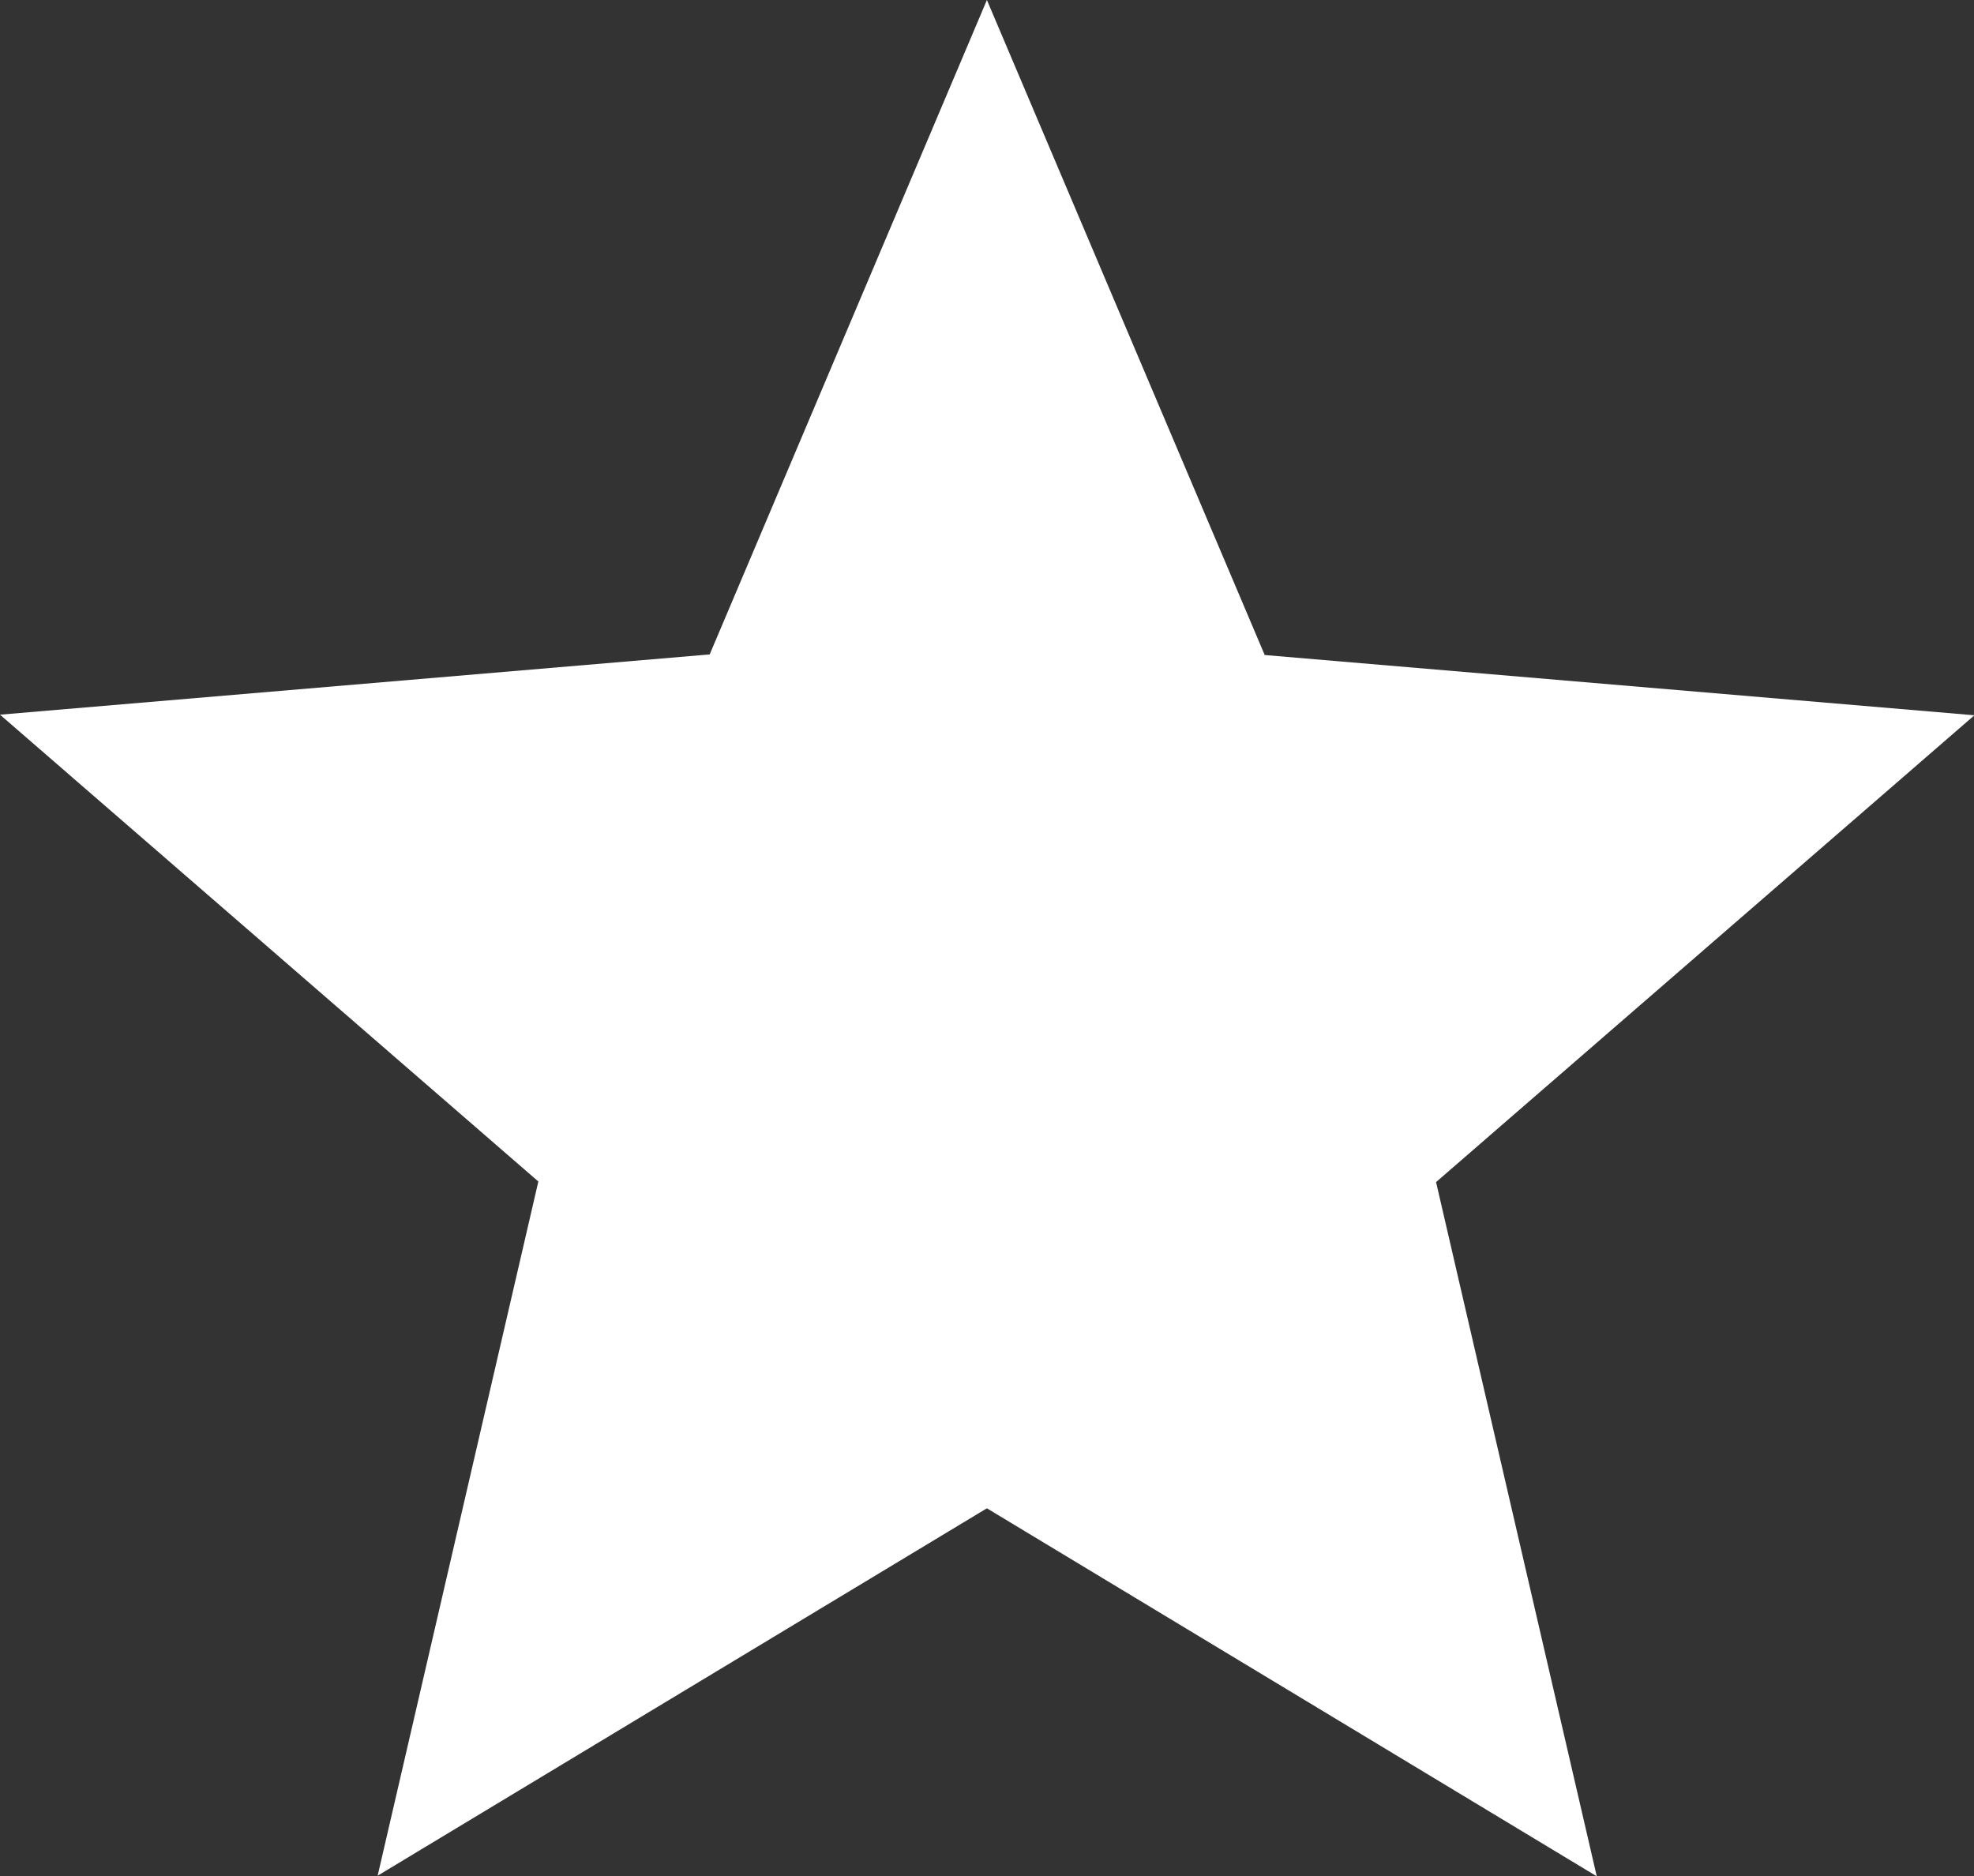 <svg xmlns="http://www.w3.org/2000/svg" width="9.827" height="9.341" viewBox="0 0 9.827 9.341">
  <rect x="0" y="0" width="9.827" height="9.341" fill="#333333" stroke="none"/>
  <path id="Icon_ionic-md-star" data-name="Icon ionic-md-star" d="M8.71,12.009l3.036,1.832-.8-3.456,2.68-2.324-3.533-.3L8.71,4.5,7.33,7.758l-3.533.3,2.68,2.324-.8,3.456Z" transform="translate(-3.797 -4.5)" fill="#fff"/>
</svg>
